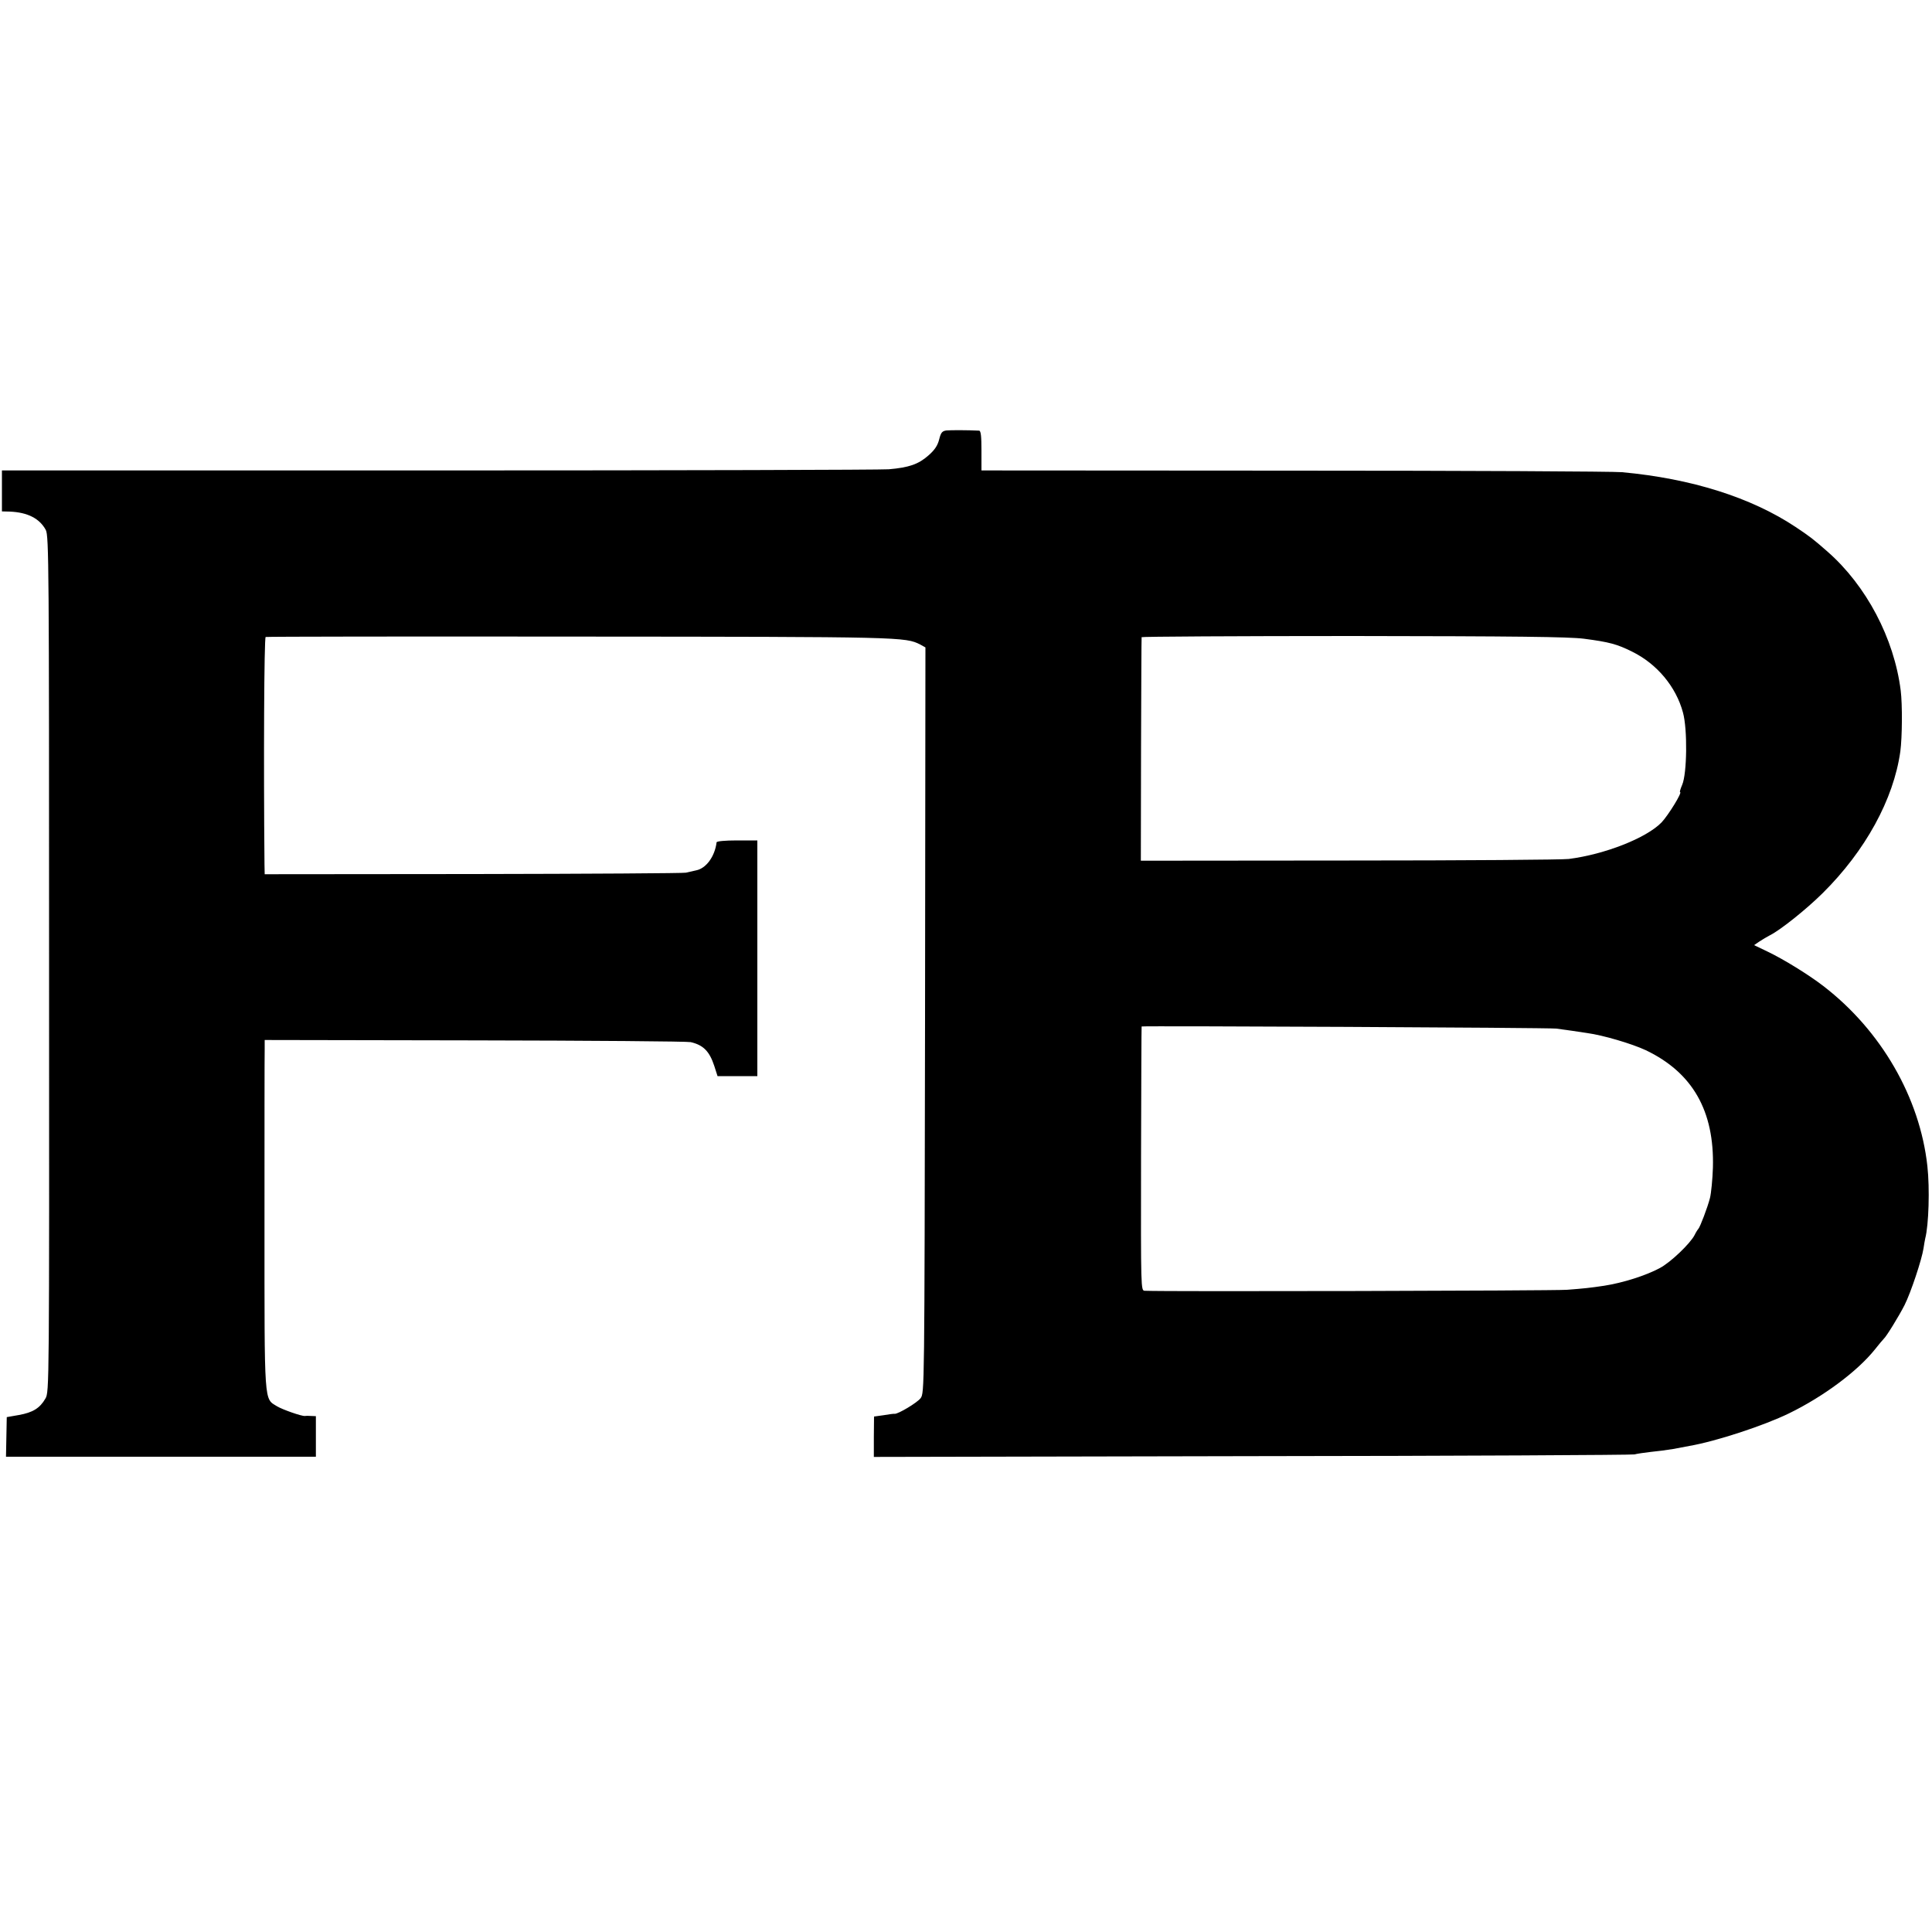 <?xml version="1.0" standalone="no"?>
<!DOCTYPE svg PUBLIC "-//W3C//DTD SVG 20010904//EN"
 "http://www.w3.org/TR/2001/REC-SVG-20010904/DTD/svg10.dtd">
<svg version="1.0" xmlns="http://www.w3.org/2000/svg"
 width="1000pt" height="1000pt" viewBox="0 0 1000 1000"
 preserveAspectRatio="xMidYMid meet">
<g transform="translate(0,1000) scale(0.1,-0.1)"
fill="#000000" stroke="none">
<path d="M4899 7772 c-22 -3 -29 -10 -38 -47 -8 -31 -23 -54 -55 -82 -52 -46
-101 -63 -206 -72 -41 -3 -1091 -6 -2332 -6 l-2258 0 0 -106 0 -106 41 -1 c93
-4 154 -36 186 -95 16 -30 17 -189 17 -2247 1 -2195 1 -2215 -19 -2249 -29
-50 -65 -72 -137 -85 l-63 -11 -2 -103 -2 -102 802 0 802 0 0 105 0 105 -25 1
c-14 1 -28 1 -32 0 -16 -2 -116 33 -144 50 -68 42 -65 -3 -65 947 0 471 0 878
1 903 l0 46 1088 -2 c598 -1 1101 -5 1117 -9 65 -15 97 -47 122 -123 l17 -53
103 0 103 0 0 610 0 610 -105 0 c-62 0 -106 -4 -106 -10 -9 -73 -54 -135 -106
-145 -21 -5 -45 -10 -53 -12 -8 -3 -502 -6 -1097 -7 l-1083 -1 -1 50 c-5 528
-2 1175 6 1178 6 2 737 3 1625 2 1675 -1 1685 -2 1763 -41 l27 -15 -2 -1929
c-3 -1925 -3 -1929 -23 -1957 -17 -23 -117 -83 -135 -81 -3 1 -28 -2 -56 -7
l-50 -7 -1 -104 0 -105 1956 4 c1076 1 1967 6 1981 9 14 4 52 9 85 13 33 3 85
10 115 15 30 6 69 13 85 16 138 24 385 105 516 169 176 86 352 216 444 331 21
27 42 51 45 54 14 12 80 120 108 175 33 66 89 235 98 293 3 20 7 44 9 52 18
69 24 258 11 375 -39 354 -239 701 -538 931 -75 58 -206 139 -290 179 l-69 33
28 19 c15 10 40 25 54 32 54 27 187 133 273 218 221 219 367 485 402 733 10
75 11 244 2 316 -34 270 -178 543 -379 719 -74 65 -91 78 -166 128 -229 152
-538 250 -898 283 -44 4 -808 8 -1697 8 l-1618 1 0 103 c0 74 -3 102 -12 103
-57 3 -148 3 -169 1z m3299 -1078 c131 -17 172 -28 250 -67 128 -63 227 -181
263 -315 24 -87 21 -316 -4 -374 -9 -21 -14 -38 -11 -38 13 0 -61 -120 -96
-157 -79 -81 -293 -165 -480 -189 -30 -4 -541 -8 -1135 -8 l-1080 -1 1 575 c1
316 2 578 3 582 0 3 493 6 1094 6 844 -1 1116 -4 1195 -14z m-143 -2018 c22
-3 58 -8 80 -11 22 -3 58 -9 80 -12 82 -11 231 -55 304 -89 242 -116 355 -314
347 -608 -2 -61 -9 -131 -15 -156 -13 -51 -52 -152 -60 -160 -3 -3 -13 -18
-20 -33 -23 -44 -123 -140 -179 -170 -72 -39 -192 -77 -289 -92 -74 -11 -102
-14 -193 -21 -72 -5 -2078 -10 -2185 -5 -20 1 -20 7 -19 684 1 375 2 683 3
684 3 4 2110 -6 2146 -11z"/>
</g>
</svg>
